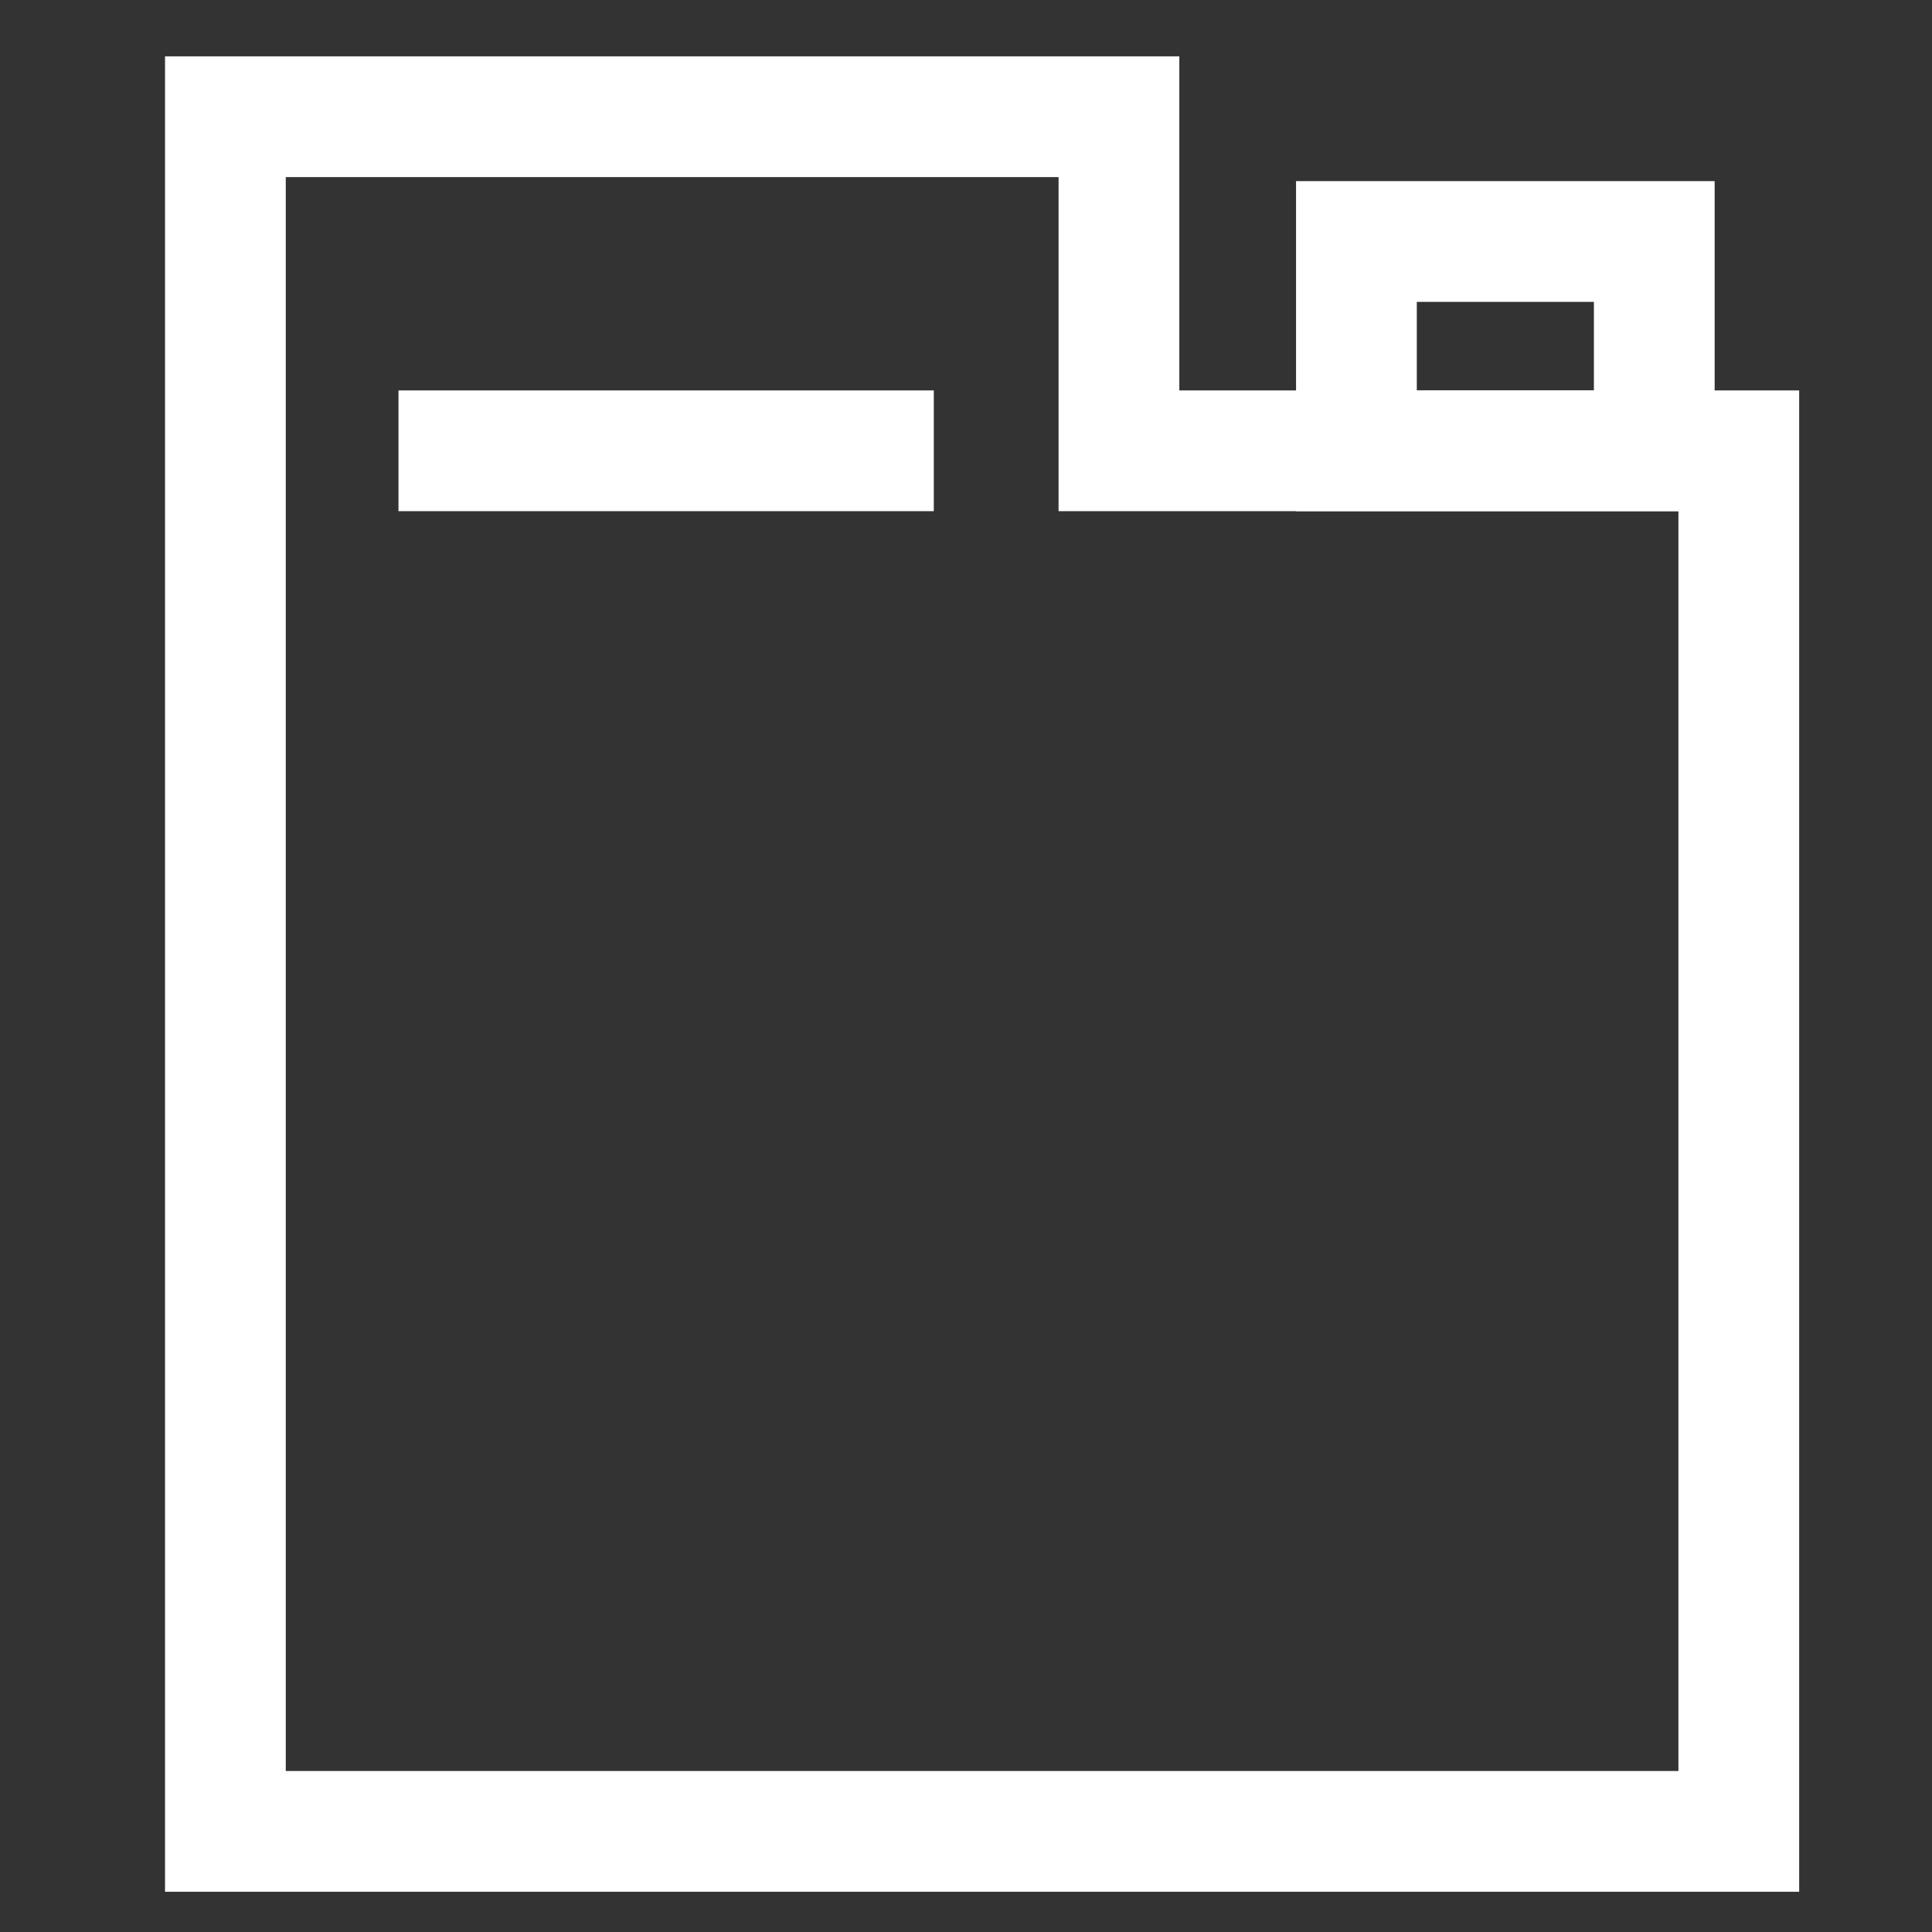 <?xml version="1.0" encoding="utf-8"?>
<!-- Generator: Adobe Illustrator 26.0.1, SVG Export Plug-In . SVG Version: 6.00 Build 0)  -->
<svg version="1.1" id="Ebene_1" xmlns="http://www.w3.org/2000/svg" xmlns:xlink="http://www.w3.org/1999/xlink" x="0px" y="0px"
	 viewBox="0 0 48 48" style="enable-background:new 0 0 48 48;" xml:space="preserve">
<rect x="0" y="0" width="48" height="48" fill="#333333" stroke="none"/>
<style type="text/css">
	.st0{display:none;}
	.st1{display:inline;}
	.st2{fill:none;stroke:#3C3C3C;stroke-width:3;stroke-linecap:square;stroke-miterlimit:10;}
	.st3{fill:none;stroke:#3C3C3C;stroke-width:3;stroke-miterlimit:10;}
	.st4{fill:#3C3C3C;}
	.st5{fill:#FFFFFF;stroke:#1D1E1C;stroke-width:3.243;stroke-miterlimit:10;}
	.st6{stroke:#000000;stroke-width:3.243;stroke-miterlimit:10;}
	.st7{fill:none;stroke:#000000;stroke-width:3.243;stroke-miterlimit:10;}
	.st8{opacity:0.25;fill:none;stroke:#000000;stroke-width:4;stroke-miterlimit:10;enable-background:new    ;}
	.st9{opacity:0.5;stroke:#000000;stroke-width:0.811;stroke-miterlimit:10;enable-background:new    ;}
	.st10{display:inline;fill:#FFFFFF;}
	.st11{display:inline;stroke:#000000;stroke-width:0.25;stroke-miterlimit:10;}
	.st12{display:inline;fill:none;stroke:#000000;stroke-width:0.25;stroke-miterlimit:10;}
	.st13{fill:none;stroke:#000000;stroke-width:3.874;stroke-linecap:round;stroke-linejoin:round;stroke-miterlimit:10;}
	.st14{display:inline;fill:none;stroke:#3C3C3C;stroke-miterlimit:10;}
	.st15{display:inline;fill:none;stroke:#3C3C3C;stroke-width:3;stroke-miterlimit:10;}
	.st16{display:inline;fill:none;stroke:#3C3C3C;stroke-width:3;stroke-linecap:square;stroke-miterlimit:10;}
	.st17{fill:none;stroke:#FFFFFF;stroke-width:3;stroke-miterlimit:10;}
</style>
<g id="Master" class="st0">
	<g transform="translate(0.5 0.5)" class="st1">
		<polyline class="st2" points="32,37 34,39 38,35 		"/>
		<circle class="st2" cx="35" cy="37" r="9"/>
		<line class="st3" x1="45" y1="16" x2="3" y2="16"/>
		<path class="st2" d="M21,42H6c-1.7,0-3-1.3-3-3V9c0-1.7,1.3-3,3-3h36c1.7,0,3,1.3,3,3v16"/>
		<line class="st2" x1="13" y1="2" x2="13" y2="10"/>
		<line class="st2" x1="35" y1="2" x2="35" y2="10"/>
	</g>
</g>
<g id="Ebene_2_00000174600817693020386040000014473376855813697940_" class="st0">
	<g class="st1">
		<path class="st4" d="M144.2,26.6c3.8,0,11.4,0.5,15.5,0.9c1.6,0.2,2.1,0.9,2.2,1.2c0.1,0.9,0.5,1.6,1,2.1v12h-0.4l-2-0.1l0,0
			c-0.8,0-1.6,0-2.4,0c-0.5,0-1.2,0-2,0h-0.2h-1.8H154c-1.5,0-3.3-0.1-5-0.1l0,0h-2.4h-1.7l0,0c-0.8,0-1.4,0-2,0c-0.5,0-1.2,0-2,0
			l0,0h-1.6h-2.5l0,0c-1.2,0-2.4,0-3.7,0l0,0h-2H129l0,0c-1,0-2,0-2.8,0.1v-0.1l-2,0.1c0-4.6,0-10.2,0-12.1c0.7-0.8,0.8-1.6,0.8-2.1
			c0.1-0.1,0.2-0.3,0.3-0.4l0.1-0.1v-0.1c0.6-0.4,2.8-0.6,3.9-0.7c0.4,0,0.9-0.1,1.2-0.1C132.9,26.7,139.9,26.6,144.2,26.6
			 M142.4,50.2l3.7,0.1l3.1,0.1l0,0l4.9,0.1h1.7h0.2l4.7,0.1l0,0h2.1v1.8c-0.2,0-0.4,0-0.6,0c-1.2,0-2.6,0-3.8,0c-1.1,0-2.1,0-2.8,0
			c-0.3,0-0.5,0-0.7,0c-0.8,0-2.6,0-4.8,0c-2.6,0-5.8,0-8.3,0h-3.9c-2.4,0-9.8-0.2-13.3-0.2v-1.7h0.9l4.6-0.1h2.2h5.9h3h1.2
			 M144.2,23.6c-4.2,0-11.4,0.1-13.8,0.3c-2.4,0.2-6,0.2-7.2,2c0,0-0.9,1-1,1.6c-0.1,0.5,0,0.8-0.2,1s-0.6,0.4-0.7,1.1
			s0,15.9,0,15.9s-0.1,0.4,0.3,0.4c0.1,0,0.3,0,0.6-0.2c0.1-0.1,0.5-0.1,1.1-0.2v1.8H123c0,0-1,0.1-1.4,0.3s-0.2,0.8-0.2,0.8v6.2
			c0,0-0.1,0.2,0.9,0.3c1.1,0.1,12.4,0.3,15.4,0.3c2,0,7.8,0,12.2,0c2.2,0,4,0,4.8,0c0.2,0,0.4,0,0.7,0c1.6,0,4.4,0,6.6,0
			c1.8,0,3.3,0,3.5-0.1l0.1-6.2c0,0,0-0.9-0.3-1.1c-0.3-0.2-0.7-0.3-0.7-0.3h-1.1v-1.9c0.5,0,0.8,0,1,0.1c0.4,0,0.9,0.3,1.2,0.3
			c0.1,0,0.2-0.1,0.2-0.2v-16c0,0,0-0.5-0.6-0.9c-0.4-0.3-0.4-0.5-0.4-0.7c0-0.4-0.9-3.3-4.9-3.7C156.1,24.1,148.4,23.6,144.2,23.6
			L144.2,23.6z M132.1,47.2v-1.9c1.7,0,3.4,0,5,0c0.3,0,0.6,0,0.9,0v1.9H132.1L132.1,47.2z M139.9,47.2v-1.9c1.3,0,2.3,0,3.1,0
			s1.9,0,3.1,0v1.9l-3.7-0.1L139.9,47.2L139.9,47.2z M125.2,47.3v-1.9c1.4,0,3.2-0.1,5-0.1v1.8h-0.4L125.2,47.3L125.2,47.3z
			 M154,47.4l-6-0.1v-1.9c2,0,4.2,0.1,6,0.1V47.4L154,47.4z M161.6,47.6l-5.7-0.1v-1.9c1,0,1.7,0,2.2,0c1.1,0,2.4,0,3.5,0.1V47.6
			L161.6,47.6z"/>
	</g>
	<g class="st1">
		<polygon class="st5" points="-36.1,135.1 -70.3,154.7 -104.4,135.1 -70.3,115.5 		"/>
		<polygon class="st6" points="-70.3,154.7 -91.4,142.5 -104.4,149.9 -70.3,169.6 -36.1,149.9 -49.1,142.5 		"/>
		<polygon class="st7" points="-70.3,169.6 -91.4,157.4 -104.4,164.8 -70.3,184.5 -36.1,164.8 -49.1,157.4 		"/>
		<polygon class="st8" points="-70.3,169.6 -91.4,157.4 -104.4,164.8 -70.3,184.5 -36.1,164.8 -49.1,157.4 		"/>
		<polygon class="st8" points="-36.1,135.1 -70.3,154.7 -104.4,135.1 -70.3,115.5 		"/>
		<polygon class="st9" points="-36.1,150.1 -70.4,169.6 -104.4,149.7 -70.1,130.4 		"/>
	</g>
	<path class="st10" d="M-100.6-15.3v21c0,0.4,0.1,3.5-0.2,5c-0.5,3.3-2.9,8.1-3,8.5c-0.1,0.3-1.1,2.2-1.1,5.8v47.6
		c0,0,0.4,8.2-7.7,8.2s-7.7-8.2-7.7-8.2V24.9c0-3.5-1-5.4-1.1-5.8c-0.1-0.3-2.4-5.2-3-8.5c-0.2-1.5-0.2-4.5-0.2-5v-20.9
		C-124.6-15.3-100.6-15.3-100.6-15.3z"/>
	<path class="st11" d="M-101.4,5.6c0,0.4,0.1,3.5-0.2,5c-0.5,3.2-2.7,8.1-2.8,8.4c-0.1,0.3-1,2.2-1,5.7v47.5c0,0,0.4,8.2-7.2,8.2
		s-7.2-8.2-7.2-8.2V24.7c0-3.5-1-5.4-1-5.7c-0.1-0.3-2.3-5.2-2.8-8.4c-0.2-1.5-0.2-4.5-0.2-5v-20.9h-1.3c0,0-0.6-0.1-0.6,0.6v0.6
		c0,0,0,0.4-0.4,0.6c-0.5,0.3-1,0.4-1,1s0.7,0.8,1,0.9c0.3,0.1,0.5,0.3,0.5,0.8c0,0.4-0.2,0.6-0.5,0.7c-0.3,0.1-1,0.2-1,0.9
		s0.8,0.8,1,0.9c0.2,0.1,0.5,0.2,0.5,0.7c0,0.4-0.1,0.7-0.4,0.8c-0.3,0.1-1,0.2-1,0.9c0,0.8,0.9,0.8,1,0.8c0.1,0.1,0.5,0.2,0.5,0.6
		v1.1c0,0,0,0.2-0.5,0.6c-0.5,0.3-1,0.5-1,1.3c0,0.7,0.2,0.7,0.5,0.7c0.2,0,0.5-0.1,0.5,0.7v3c0,0,0.1,0.8-1,1.1
		c-1.1,0.2-2.1,0.5-2.2,0.5c-0.1,0-0.4,0.1-0.4,0.4v0.9c0,0.1,0.1,0.4,0.4,0.4h2.2h0.6c0.1,0,0.4,0,0.4,0.4s-0.1,3.5,0.2,5
		c0.3,1.5,2.4,8.2,2.5,8.5c0.1,0.3,0.6,1.4,0.6,4.9v47.5c0,0-0.6,9.6,8.4,10.8c0.1,0,0.1,0.6,0.2,0.6c0.5,0.1,1.1,0.1,1.7,0.1
		s1.2,0,1.7-0.1c0.1,0,0.1-0.6,0.2-0.6c9-1.2,8.4-10.8,8.4-10.8V25.1c0-3.5,0.5-4.6,0.6-4.9s2.2-7.1,2.5-8.5c0.3-1.5,0.2-4.5,0.2-5
		c0-0.4,0.2-0.4,0.4-0.4h0.6h2.2c0.3,0,0.4-0.3,0.4-0.4v-1c0-0.3-0.3-0.4-0.4-0.4s-1.1-0.3-2.2-0.5c-1.1-0.2-1-1.1-1-1.1v-3
		c0-0.8,0.3-0.7,0.5-0.7c0.3,0,0.5,0.1,0.5-0.7c0-0.9-0.5-1-1-1.3s-0.5-0.6-0.5-0.6v-2.9c0-0.4,0.3-0.6,0.5-0.6c0.1-0.1,1-0.1,1-0.8
		c0-0.8-0.7-0.8-1-0.9c-0.3-0.1-0.4-0.4-0.4-0.8c0-0.4,0.3-0.6,0.5-0.7c0.2-0.1,1-0.2,1-0.9s-0.7-0.8-1-0.9
		c-0.3-0.1-0.5-0.3-0.5-0.7v-0.6c0-0.2,0.3-0.4,0.4-0.6c0.1-0.1,0.2-0.3,0.2-0.7s0.1-0.8-0.8-0.8h-1.7V5.6H-101.4z"/>
	<line class="st12" x1="-124.4" y1="-14" x2="-100.2" y2="-14"/>
	<g class="st1">
		<path class="st13" d="M149.7-96.5c17.5,0,27.5-2.6,28.8-4.2v-0.3l0,0c0-2.5-12.9-4.5-28.8-4.5s-28.8,2-28.8,4.5l0,0v0.4
			C122.2-99.1,132.2-96.5,149.7-96.5"/>
		<g>
			<path d="M176.4-96.4v51.2c-3,1.4-12.9,3.9-26.7,3.9s-23.6-2.5-26.7-3.9v-51.2c9.5,2.2,23.5,2.3,26.7,2.3
				C153-94.1,166.9-94.2,176.4-96.4 M180.4-101.9c-7.7,3.8-29.6,3.8-30.7,3.8c-1.1,0-23-0.1-30.7-3.8v58.5v-0.1
				c0.1,2.5,13.8,6.2,30.7,6.2s30.5-3.7,30.7-6.2l0,0V-101.9L180.4-101.9z"/>
		</g>
		<g>
			<path d="M123.2-82.6c6.8,1.4,16.6,1.9,24.9,1.9c1,0,2,0,3.1,0v26.6c-1,0-2,0-3.1,0c-11.4,0-20.4-1-24.9-2.2L123.2-82.6
				 M119.2-87.9v34.6c4,1.9,15.4,3.3,28.9,3.3c2.4,0,4.8,0,7.1-0.1v-34.6c-2.3,0.1-4.6,0.1-7.1,0.1C134.6-84.6,123.2-86,119.2-87.9
				L119.2-87.9z"/>
		</g>
		<g>
			<g>
				<path d="M176.3-83.1v26.5c-2.3,0.4-5.3,0.8-9,1.2V-82C170.3-82.3,173.5-82.6,176.3-83.1 M180.3-88.1c-3.1,1-9,1.8-17,2.4v34.6
					c7.9-0.6,13.9-1.4,17-2.4V-88.1L180.3-88.1z"/>
			</g>
		</g>
	</g>
	<g transform="translate(0.5 0.5)" class="st1">
		<line class="st2" x1="-42.8" y1="2.9" x2="-34.8" y2="2.9"/>
		<line class="st2" x1="-50.8" y1="22.9" x2="-26.8" y2="22.9"/>
		<line class="st2" x1="-50.8" y1="30.9" x2="-26.8" y2="30.9"/>
		<path class="st2" d="M-34.8,10.9v-14h-8v14l0,0c-4.4,0-8,3.6-8,8v22h24v-22C-26.8,14.5-30.4,10.9-34.8,10.9L-34.8,10.9z"/>
	</g>
	<path class="st14" d="M25.9,8.2c0,0.5-0.4,1-1,1h-9.4c-0.5,0-1-0.4-1-1V5.9c0-0.5,0.4-1,1-1H25c0.5,0,1,0.4,1,1v2.3H25.9z M40.1,21
		c0,0,0.1-10.7,0-11.2s-0.9-0.5-0.9-0.5s-0.1,0-0.2,0c0-0.2,0-0.6,0-0.8c0-0.1-0.1-0.3-0.3-0.3h-0.2c0,0-0.1,0-0.1-0.1V5.9
		c0,0,0.1-0.8-0.8-0.8h-2.1h-0.3h-2.1c-0.9,0-0.8,0.8-0.8,0.8v2.2c0,0.2-0.1,0.1-0.1,0.1H32c-0.2,0-0.3,0.2-0.3,0.3
		c0,0.2,0,0.5,0,0.8C31.3,9.2,31.2,9,31.2,9s-2.5-5-3.1-5.9s-1.6-1-1.6-1s-7.9,0-10.5,0c-2.7,0-4.2,0.8-5.1,1.9
		C10,5.1,8.4,13.2,8.2,16c-0.2,3,0.9,3.5,1.3,3.9s0.3,0.9,0.3,0.9V36v5.4c0,3,3.4,3.2,3.4,3.2h21.7c6.2,0,5.3-6.8,5.3-6.8V21H40.1z"
		/>
	<path class="st10" d="M246.6,19.9c0,1.1-0.9,1.9-1.9,1.9h-18.9c-1.1,0-1.9-0.9-1.9-1.9v-4.5c0-1.1,0.9-1.9,1.9-1.9h18.9
		c1.1,0,1.9,0.9,1.9,1.9V19.9z M275.1,45.6c0,0,0.3-21.6,0-22.5c-0.3-1-1.8-0.9-1.8-0.9s-0.1,0-0.3,0c0-0.5,0-1.3-0.1-1.6
		c-0.1-0.2-0.2-0.6-0.6-0.6h-0.4c0,0-0.1,0.1-0.1-0.2v-4.4c0,0,0.1-1.5-1.6-1.5H266h-0.6h-4.2c-1.7,0-1.6,1.5-1.6,1.5v4.4
		c0,0.3-0.1,0.2-0.1,0.2H259c-0.5,0-0.6,0.4-0.6,0.6c-0.1,0.3-0.1,1.1-0.1,1.6c-0.7-0.1-0.9-0.5-0.9-0.5s-5-10-6.3-11.9
		S248,7.9,248,7.9s-15.8-0.1-21.1,0s-8.4,1.6-10.2,3.8s-5,18.4-5.5,24.2s1.7,6.7,2.5,7.5s0.5,1.7,0.5,1.7v30.5v10.9
		c0,6,6.8,6.4,6.8,6.4h43.5c12.5,0,10.7-13.6,10.7-13.6V45.6H275.1z"/>
	<path class="st10" d="M113.6,177c1.4-0.8,1.5-1.2,1.5-2.8v-27.1c0,0,0.1-3.8-2.6-5.4c-2.8-1.6-9.2-1.8-9.2-1.8h-2.2c0,0-1,0-1-0.9
		v-7.6l1.1-1.2v-3.4c0,0-0.5-5.5,0.8-5.9c1.2-0.5,2.7-0.4,3.6-1s1.4-1.8,0-2.7c-1.4-0.9-3.8,0.1-6.2-1.5c-2.4-1.7-3-2.2-3.6-3.5
		s-0.5-2.3-2.8-2.4s-3.6,0-3.6,0h-1.3c0,0-1.4-0.1-3.6,0c-2.3,0.1-2.2,1.1-2.8,2.4s-1.2,1.8-3.6,3.5s-4.8,0.6-6.2,1.5
		c-1.4,0.9-0.9,2.2,0,2.7c0.9,0.6,2.4,0.5,3.6,1s0.8,5.9,0.8,5.9v3.4l1.1,1.2v7.6c0,0.9-1,0.9-1,0.9h-2.2c0,0-6.4,0.2-9.2,1.8
		c-2.8,1.6-2.6,5.4-2.6,5.4v27.1c0,1.6,0.3,1.7,1.5,2.8c0,0,7.1,3.5,24.4,3.5S111.8,178.1,113.6,177"/>
	<g class="st1">
		<path class="st13" d="M-342.4,88.4c17.5,0,27.5-2.6,28.8-4.2v-0.3l0,0c0-2.5-12.9-4.5-28.8-4.5s-28.8,2-28.8,4.5l0,0v0.4
			C-369.9,85.8-359.9,88.4-342.4,88.4"/>
		<g>
			<path d="M-315.6,88.5v51.2c-3,1.4-12.9,3.9-26.7,3.9c-13.8,0-23.6-2.5-26.7-3.9V88.5c9.5,2.2,23.5,2.3,26.7,2.3
				C-339,90.8-325.1,90.7-315.6,88.5 M-311.6,83c-7.7,3.8-29.6,3.8-30.7,3.8s-23-0.1-30.7-3.8v58.5v-0.1c0.1,2.5,13.8,6.2,30.7,6.2
				c16.9,0,30.5-3.7,30.7-6.2l0,0V83L-311.6,83z"/>
		</g>
		<g>
			<path d="M-368.8,102.4c6.8,1.4,16.6,1.9,24.9,1.9c1,0,2,0,3.1,0v26.6c-1,0-2,0-3.1,0c-11.4,0-20.4-1-24.9-2.2V102.4 M-372.8,97
				v34.6c4,1.9,15.4,3.3,28.9,3.3c2.4,0,4.8,0,7.1-0.1v-34.6c-2.3,0.1-4.6,0.1-7.1,0.1C-357.4,100.3-368.8,98.9-372.8,97L-372.8,97z
				"/>
		</g>
		<g>
			<g>
				<path d="M-315.7,101.8v26.5c-2.3,0.4-5.3,0.8-9,1.2v-26.6C-321.7,102.7-318.5,102.3-315.7,101.8 M-311.7,96.8
					c-3.1,1-9,1.8-17,2.4v34.6c7.9-0.6,13.9-1.4,17-2.4V96.8L-311.7,96.8z"/>
			</g>
		</g>
	</g>
</g>
<g id="Closure" class="st0">
	<path class="st15" d="M-27,13.5h-24.8c-1.9,0-3.4,1.5-3.4,3.4v10.3h31.6V16.9C-23.7,15-25.2,13.5-27,13.5z"/>
	<rect x="-55.2" y="32.1" class="st15" width="31.6" height="4.8"/>
	<g class="st1">
		<path class="st3" d="M-53.7,28.2v3.9V28.2z"/>
		<line class="st3" x1="-48" y1="28.2" x2="-48" y2="32.1"/>
		<line class="st3" x1="-42.3" y1="28.2" x2="-42.3" y2="32.1"/>
		<line class="st3" x1="-36.6" y1="28.2" x2="-36.6" y2="32.1"/>
		<line class="st3" x1="-30.9" y1="28.2" x2="-30.9" y2="32.1"/>
		<line class="st3" x1="-25.2" y1="28.2" x2="-25.2" y2="32.1"/>
	</g>
	<path class="st15" d="M41.5,10.1h-35c-1.9,0-3.4,1.5-3.4,3.4v14.7h41.7V13.4C44.8,11.6,43.3,10.1,41.5,10.1z"/>
	<rect x="3.2" y="33.4" class="st15" width="41.7" height="4.9"/>
	<g class="st1">
		<path class="st3" d="M5.2,28.1v5.1V28.1z"/>
		<line class="st3" x1="12.7" y1="28.1" x2="12.7" y2="33.3"/>
		<line class="st3" x1="20.2" y1="28.1" x2="20.2" y2="33.3"/>
		<line class="st3" x1="27.8" y1="28.1" x2="27.8" y2="33.3"/>
		<line class="st3" x1="35.3" y1="28.1" x2="35.3" y2="33.3"/>
		<line class="st3" x1="42.9" y1="28.1" x2="42.9" y2="33.3"/>
	</g>
</g>
<g id="Preform" class="st0">
	<g class="st1">
		<path class="st3" d="M24,44.5c-3.4,0-3.5-2.9-3.5-2.9s0-17.1,0-19.2s-0.1-3.7-0.9-5.5C19,15.1,19,12.3,19,12.3V3.5h10v8.8
			c0,0,0,2.8-0.7,4.6s-0.9,3.4-0.9,5.5s0,19.2,0,19.2S27.4,44.5,24,44.5L24,44.5z"/>
		<line class="st3" x1="29" y1="12.3" x2="32.8" y2="12.3"/>
		<line class="st3" x1="15.2" y1="12.3" x2="19" y2="12.3"/>
	</g>
	<line class="st15" x1="24" y1="46.5" x2="24" y2="45.7"/>
	<path class="st15" d="M87.5,43.8c-3.3,0-3.4-2.9-3.4-2.9s0-16.8,0-18.8s-0.1-3.6-0.8-5.3c-0.7-1.8-0.7-4.5-0.7-4.5V3.6h9.8v8.6
		c0,0,0,2.8-0.7,4.5C91,18.5,90.9,20,90.9,22s0,18.8,0,18.8S90.7,43.8,87.5,43.8L87.5,43.8z"/>
	<line class="st15" x1="92.4" y1="12.2" x2="96.1" y2="12.2"/>
	<line class="st15" x1="92.4" y1="8.4" x2="94.7" y2="8.4"/>
	<line class="st15" x1="92.4" y1="4.6" x2="94.7" y2="4.6"/>
	<line class="st15" x1="80.2" y1="8.4" x2="82.5" y2="8.4"/>
	<line class="st15" x1="80.2" y1="4.6" x2="82.5" y2="4.6"/>
	<line class="st15" x1="78.9" y1="12.2" x2="82.5" y2="12.2"/>
</g>
<g id="Preform_CloseUp" class="st0">
	<g class="st1">
		<path class="st3" d="M15.2,47.5c0-5.3-0.3-6.1-2.2-10.7S11.3,25,11.3,25V2.5h25.6V25c0,0,0.1,7.3-1.8,11.8s-2.2,5.4-2.2,10.7"/>
		<line class="st3" x1="6.5" y1="25" x2="12.8" y2="25"/>
		<line class="st3" x1="35.5" y1="25" x2="41.8" y2="25"/>
		<line class="st3" x1="8.2" y1="19.3" x2="39.7" y2="17.2"/>
		<line class="st3" x1="8.2" y1="13.9" x2="39.7" y2="11.8"/>
		<line class="st3" x1="8.2" y1="8.6" x2="39.7" y2="6.4"/>
	</g>
	<path class="st15" d="M76.2,46c0-4.9-0.3-5.8-2.1-10.1s-1.7-11.1-1.7-11.1v-21h24v21.1c0,0,0.1,6.8-1.7,11.1
		c-1.8,4.3-2.1,5.1-2.1,10.1"/>
	<line class="st15" x1="68" y1="24.8" x2="73.8" y2="24.8"/>
	<line class="st15" x1="94.9" y1="24.8" x2="100.8" y2="24.8"/>
	<line class="st15" x1="94.9" y1="17.6" x2="99.1" y2="17.6"/>
	<line class="st15" x1="94.9" y1="11.5" x2="99.1" y2="11.5"/>
	<line class="st15" x1="94.9" y1="7.5" x2="99.1" y2="7.5"/>
	<line class="st15" x1="69.6" y1="17.6" x2="73.8" y2="17.6"/>
	<line class="st15" x1="69.6" y1="11.5" x2="73.8" y2="11.5"/>
	<line class="st15" x1="69.6" y1="7.5" x2="73.8" y2="7.5"/>
	<path class="st15" d="M147.9,43.8c-3.3,0-3.4-2.9-3.4-2.9s0-16.8,0-18.8s-0.1-3.6-0.8-5.3c-0.7-1.8-0.7-4.5-0.7-4.5V3.6h9.8v8.6
		c0,0,0,2.8-0.7,4.5c-0.7,1.8-0.8,3.3-0.8,5.3s0,18.8,0,18.8S151.1,43.8,147.9,43.8L147.9,43.8z"/>
	<line class="st15" x1="152.8" y1="12.2" x2="156.5" y2="12.2"/>
	<line class="st15" x1="152.8" y1="8.4" x2="155.1" y2="8.4"/>
	<line class="st15" x1="152.8" y1="4.6" x2="155.1" y2="4.6"/>
	<line class="st15" x1="140.6" y1="8.4" x2="142.9" y2="8.4"/>
	<line class="st15" x1="140.6" y1="4.6" x2="142.9" y2="4.6"/>
	<line class="st15" x1="139.3" y1="12.2" x2="142.9" y2="12.2"/>
</g>
<g id="bottle" class="st0">
	<path class="st16" d="M87.3,17c0-0.3,0-0.6,0.2-0.6c0.2-0.1,0.2-0.3,0.2-0.3v-1.8c0-1.2-0.8-1.8-0.8-1.8L83,8.6
		c-0.5-0.5-0.5-0.6-0.5-0.9c0-0.3,0-0.5,0.3-0.5C83,7.2,83,7,83,7s0-0.2-0.1-0.2c-0.3,0-0.3-0.2-0.3-0.2V6.4c0-0.3,0.1-0.4,0.2-0.4
		s0.1-0.1,0.1-0.2s-0.1-0.2-0.2-0.2s-0.1-0.1-0.1-0.2s0-0.2,0.1-0.2s0.2-0.1,0.2-0.2s-0.1-0.2-0.1-0.2s-0.2,0-0.2-0.2s0-0.5-0.2-0.5
		h-2.5h-2.5c0,0-0.2,0-0.2,0.2S77.1,4.5,77,4.5s-0.1,0-0.1,0.2C76.9,5,76.9,5,77,5s0.1,0.1,0.1,0.2s0,0.2-0.1,0.2s-0.2,0.1-0.2,0.2
		s0,0.2,0.1,0.2s0.2,0.1,0.2,0.4v0.5c0,0,0,0.2-0.3,0.2c-0.1,0-0.1,0.2-0.1,0.2s0,0.2,0.2,0.2s0.3,0.2,0.3,0.5c0,0.3,0,0.4-0.5,0.9
		L73,12.4c0,0-0.8,0.6-0.8,1.8V16c0,0,0,0.3,0.2,0.3c0.2,0.1,0.2,0.4,0.2,0.6v21c0,0,0.1,0.4-0.1,0.5c-0.1,0.1-0.2,0.2-0.2,0.7v2.1
		c0,0-0.1,0.9,1,1.5s3.9,1,4.7,1h1.9h1.9c0.8,0,3.7-0.4,4.7-1c1.1-0.6,1-1.5,1-1.5v-2.1c0-0.5-0.1-0.6-0.2-0.7
		c-0.1-0.1-0.1-0.5-0.1-0.5V17H87.3z"/>
	<polyline class="st15" points="22.7,45.8 31.1,45.8 31.1,14.4 25.6,8.9 25.6,2.1 22.7,2.1 22.8,2.1 19.9,2.1 19.9,8.9 14.4,14.4 
		14.4,45.8 22.8,45.8 	"/>
</g>
<g id="container">
	<polygon class="st17" points="27.8,11.2 27.8,2.9 5.6,2.9 5.6,45.5 43.2,45.5 43.2,11.2 43.2,11.2 	"/>
	<rect x="33.7" y="6" class="st17" width="7.4" height="5.2"/>
	<line class="st17" x1="23.2" y1="11.2" x2="9.9" y2="11.2"/>
</g>
</svg>
